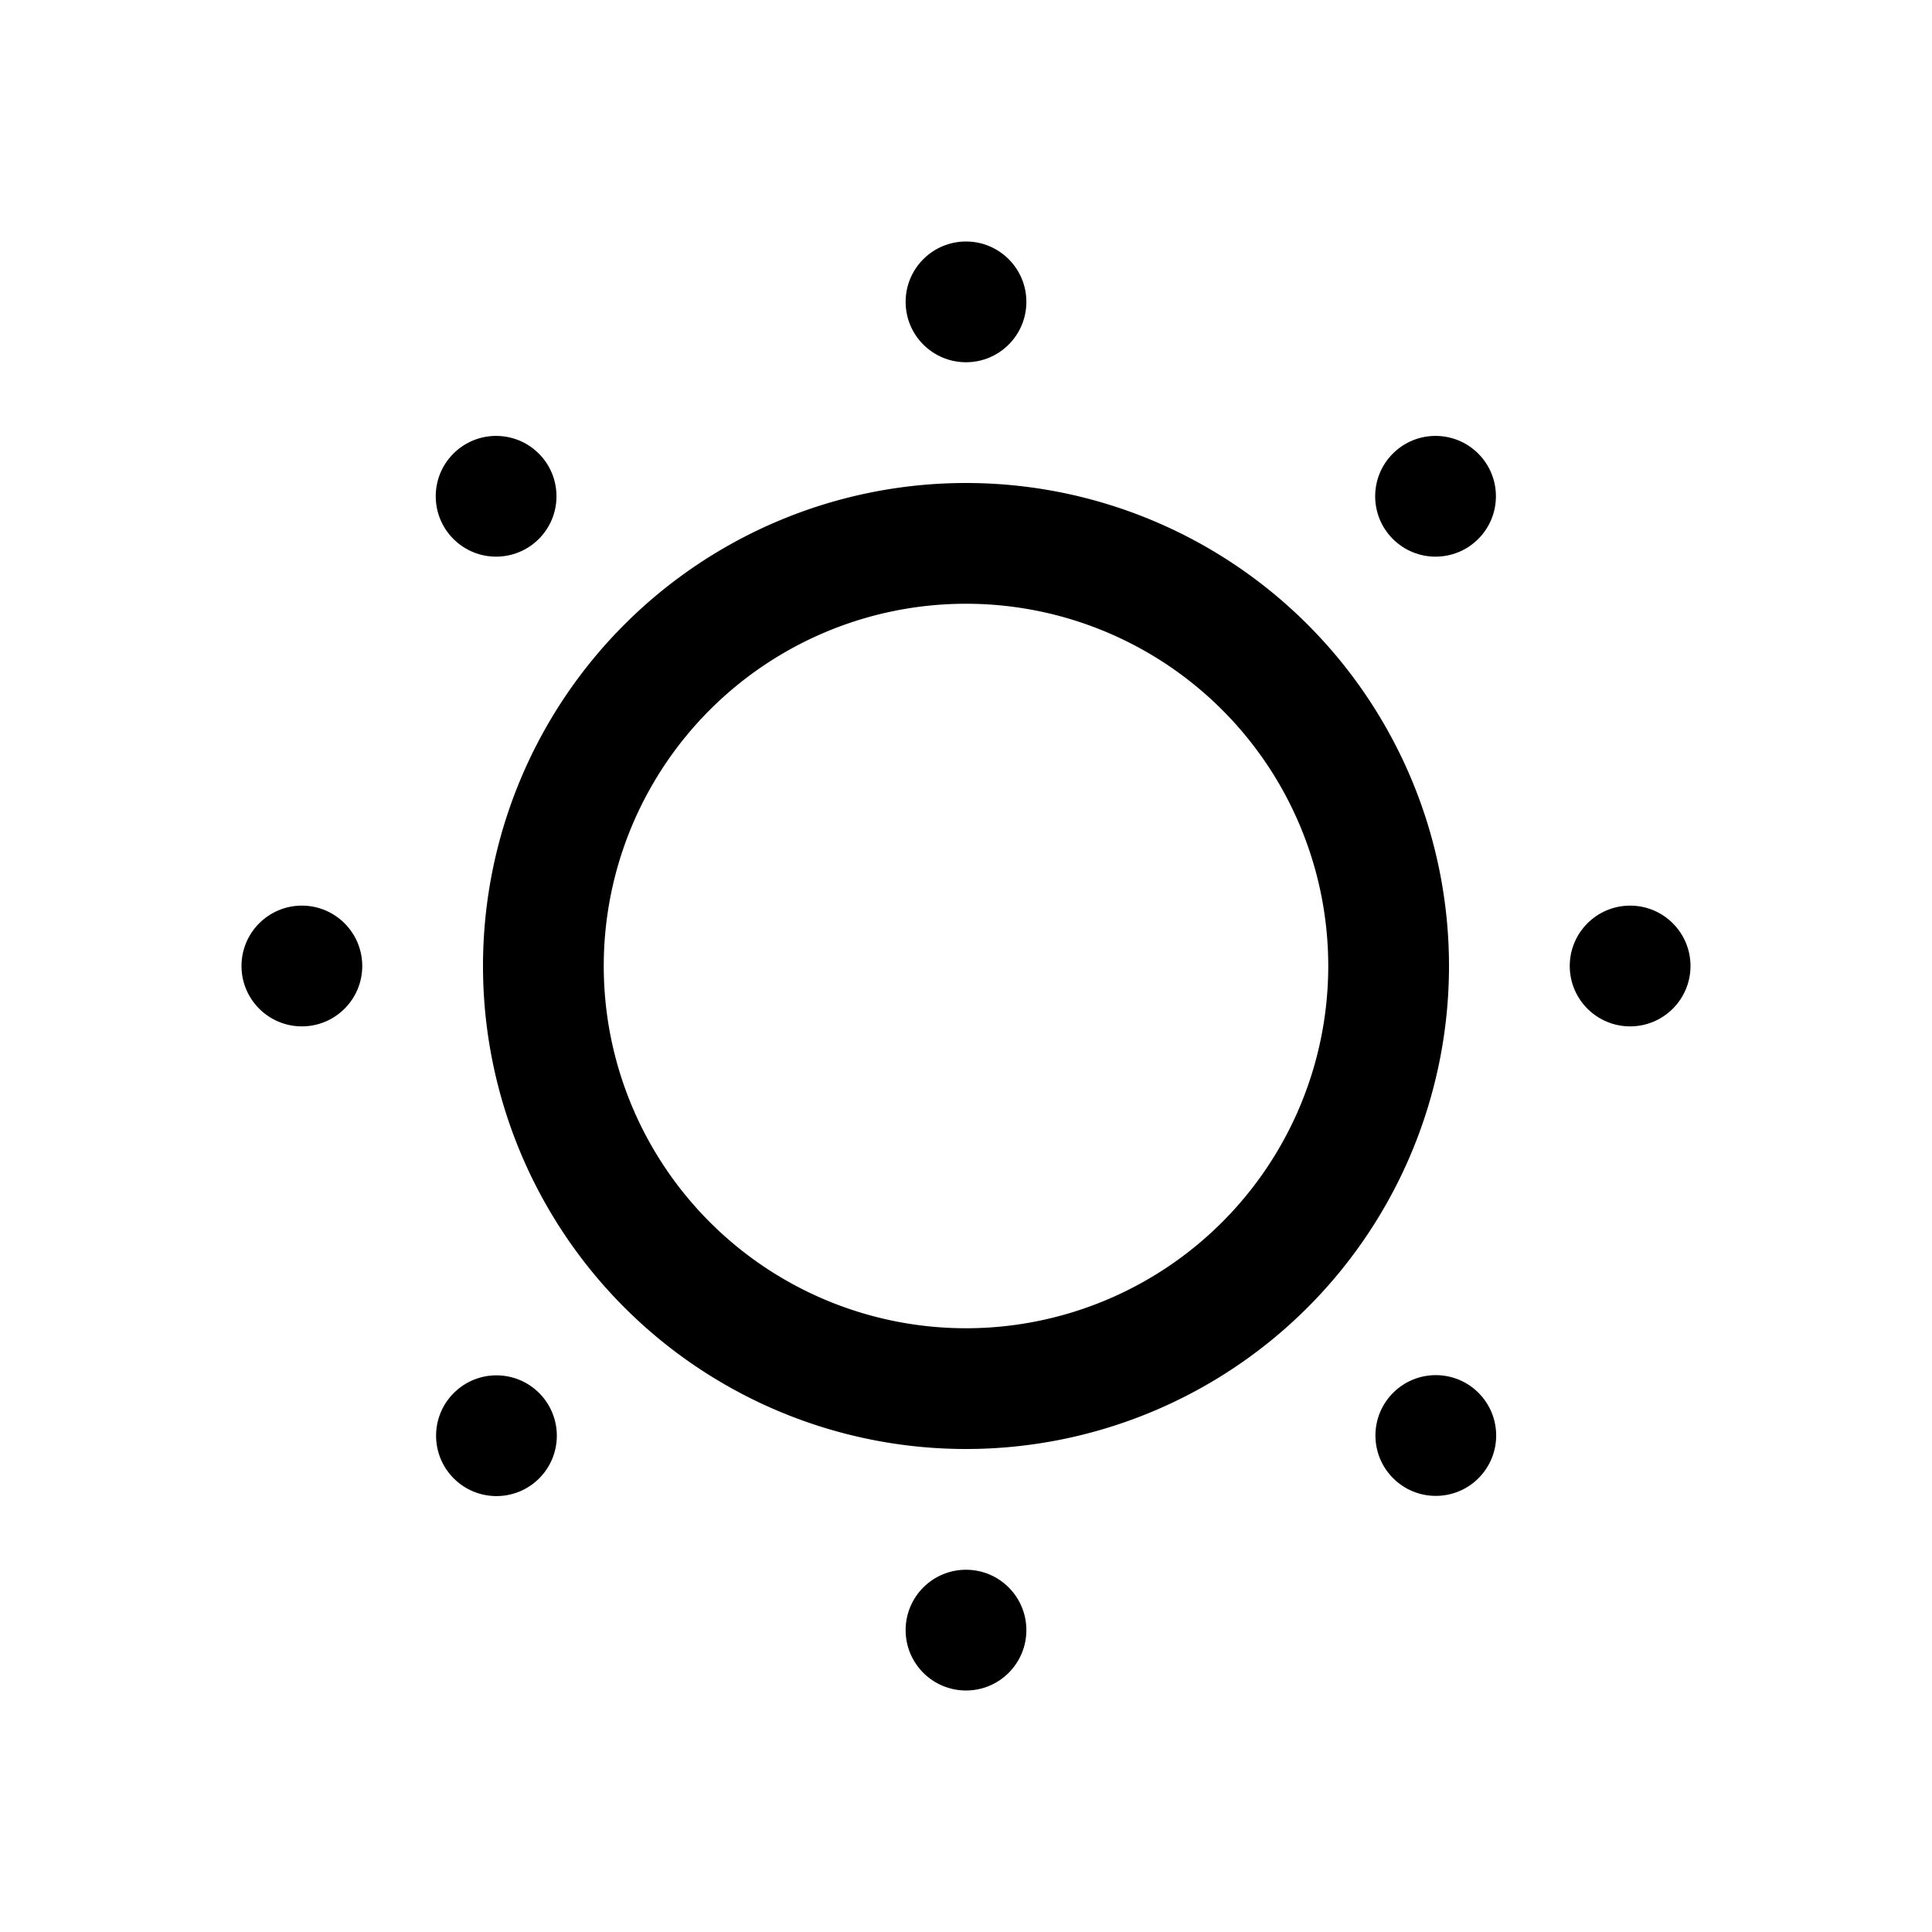 <svg class="bi bi-brightness-low" width="1em" height="1em" viewBox="0 0 16 16" fill="currentColor" xmlns="http://www.w3.org/2000/svg">
  <path fill-rule="evenodd" d="M8 11a3 3 0 100-6 3 3 0 000 6zm0 1a4 4 0 100-8 4 4 0 000 8z" clip-rule="evenodd"/>
  <circle cx="8" cy="2.5" r=".5"/>
  <circle cx="8" cy="13.5" r=".5"/>
  <circle cx="13.5" cy="8" r=".5" transform="rotate(90 13.5 8)"/>
  <circle cx="2.5" cy="8" r=".5" transform="rotate(90 2.5 8)"/>
  <circle cx="11.889" cy="4.111" r=".5" transform="rotate(45 11.89 4.11)"/>
  <circle cx="4.111" cy="11.889" r=".5" transform="rotate(45 4.11 11.89)"/>
  <circle cx="11.889" cy="11.889" r=".5" transform="rotate(135 11.89 11.889)"/>
  <circle cx="4.111" cy="4.111" r=".5" transform="rotate(135 4.11 4.11)"/>
</svg>